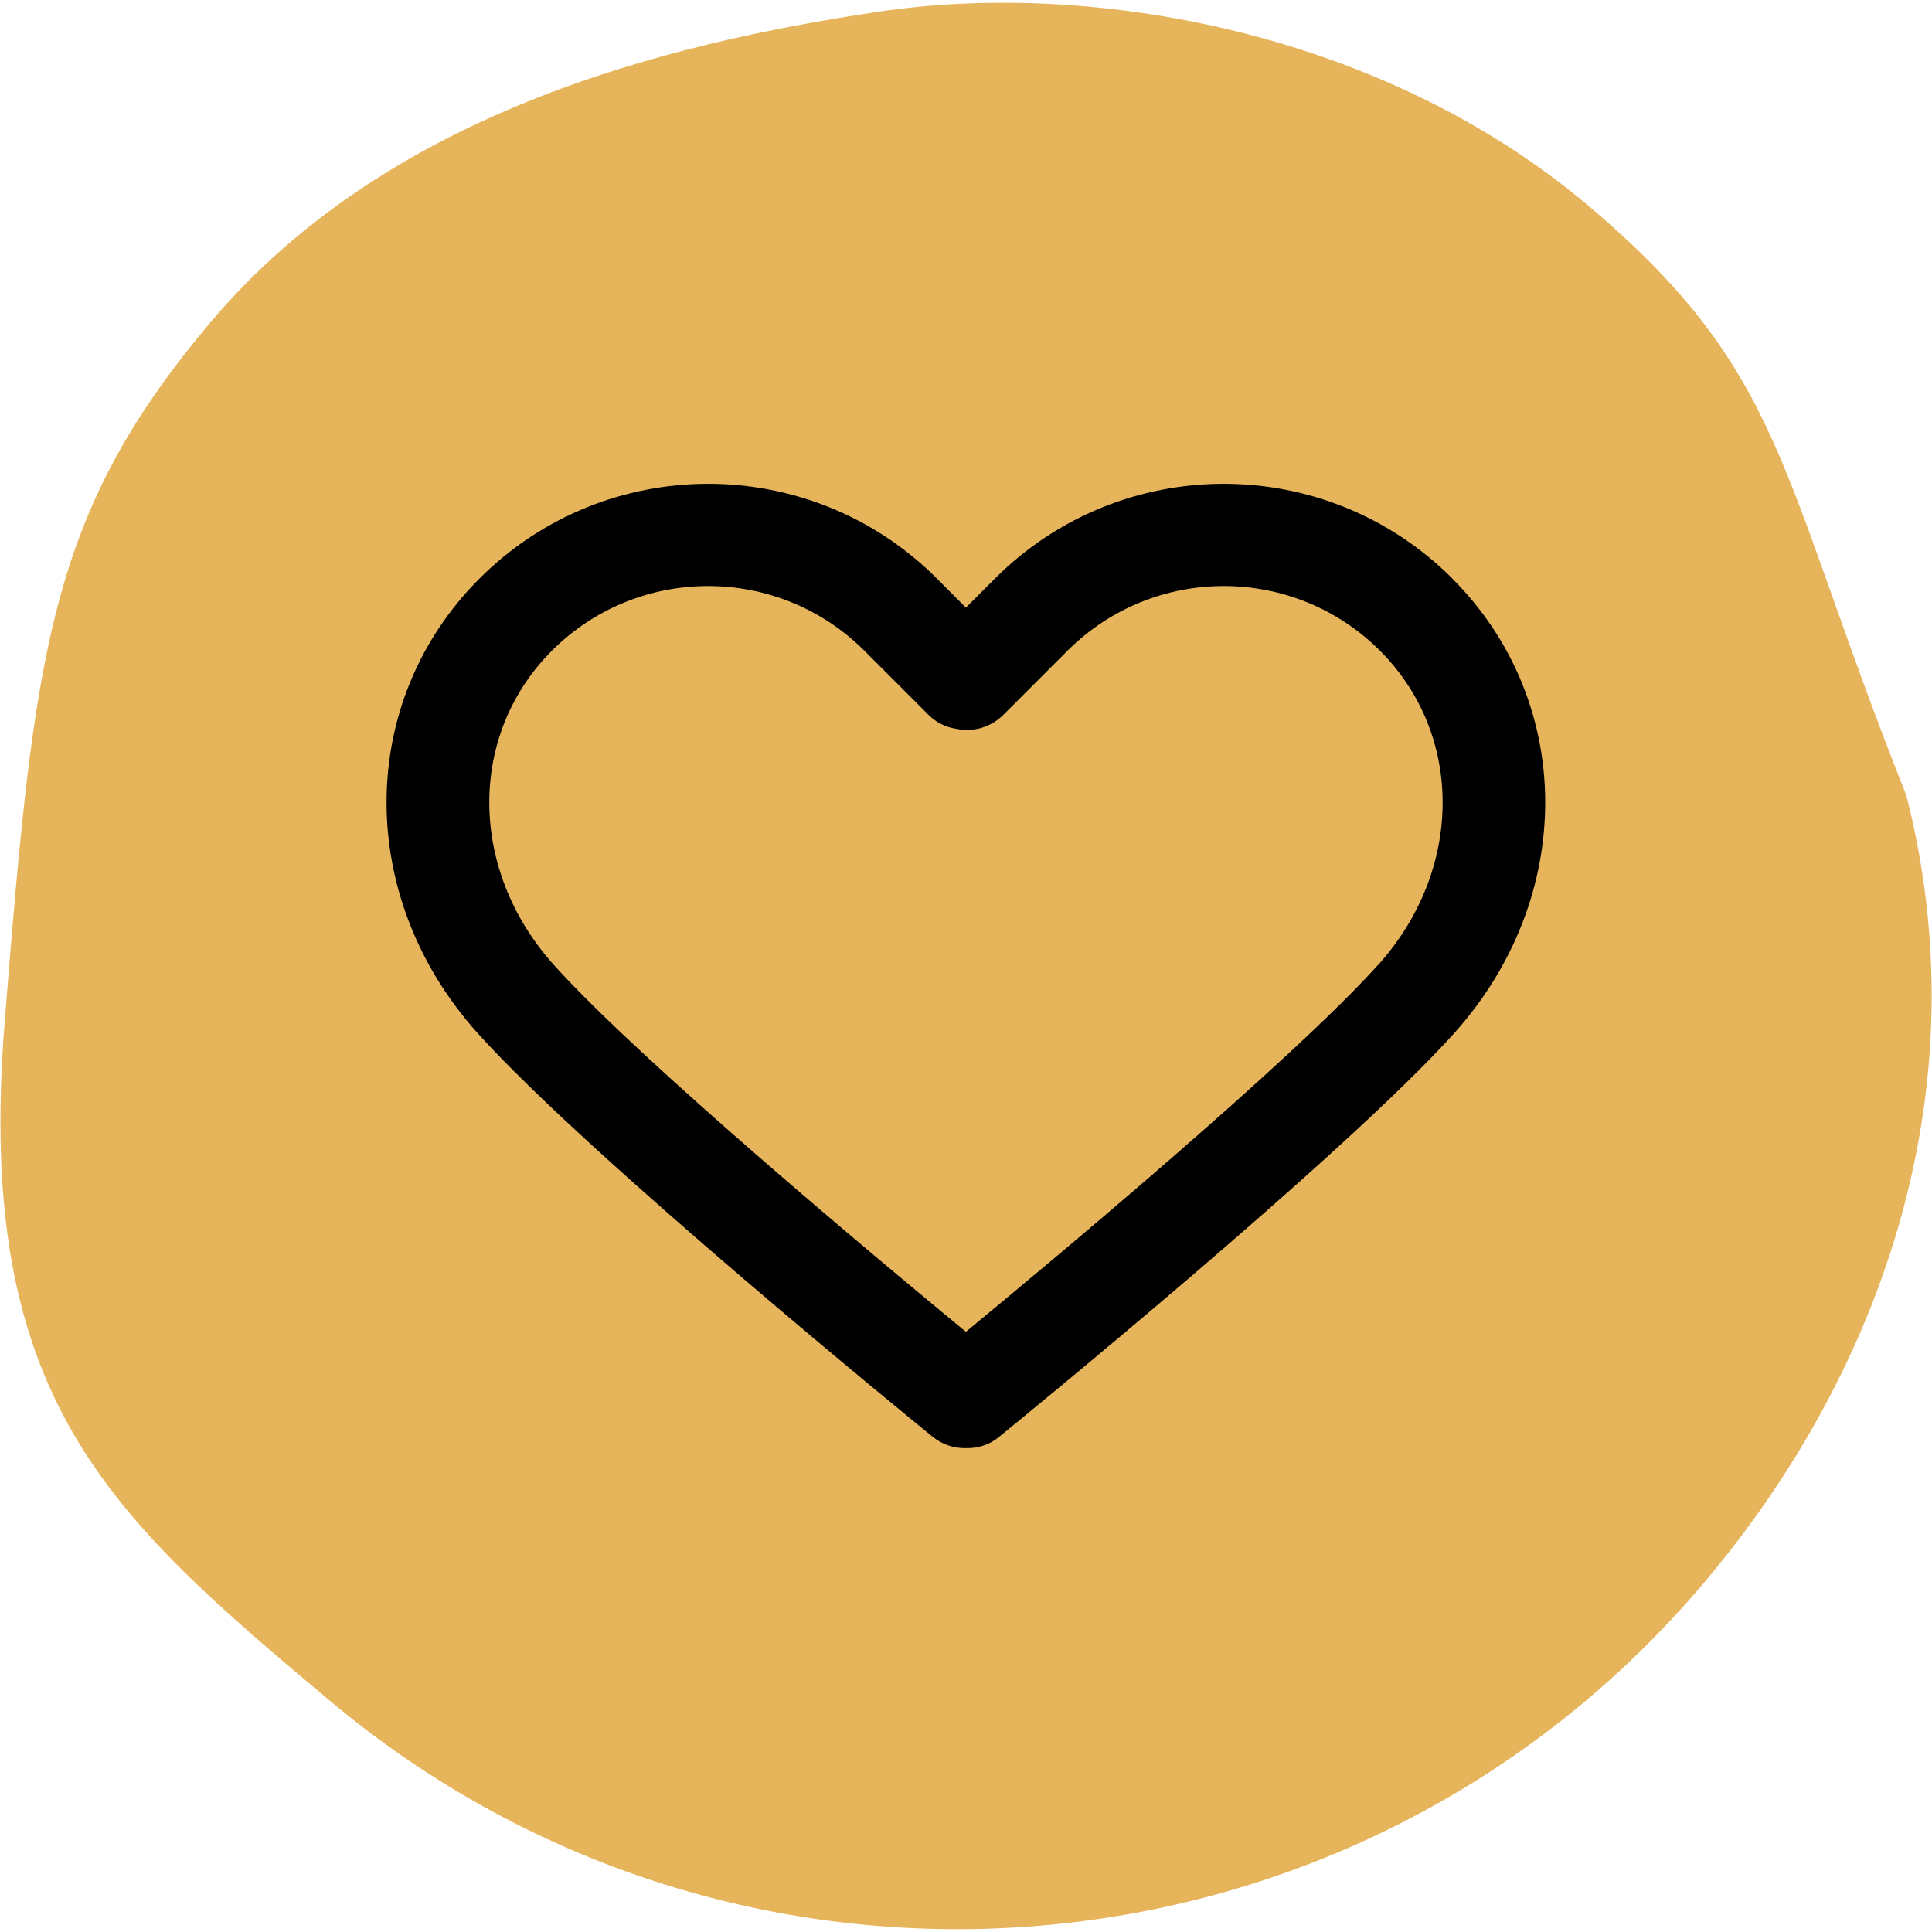 <?xml version="1.0" encoding="UTF-8"?>
<svg xmlns="http://www.w3.org/2000/svg" viewBox="0 0 151 151" width="100%" height="100%" preserveAspectRatio="xMidYMid meet">
  <defs>
    <style>.b{fill:#e6b45a;}</style>
  </defs>
  <path class="b" d="M16.34,25.32C30.11,8.91,51.7,3.45,68.63.92c16.93-2.54,39.41,1.65,55.31,14.99,15.7,13.18,14.99,21.01,25.05,46.24,5.82,22.75-1.7,44.75-15.64,61.35-27.11,32.31-75.28,36.52-107.59,9.41h0C8.34,118.3-1.96,109.18.36,79.96c2.32-29.22,3.48-39.74,15.98-54.64"/>
  <path d="M113.5,45.2c-9.87-9.85-25.85-9.85-35.72,0l-2.29,2.29-2.28-2.29c-9.87-9.85-25.85-9.85-35.72,0-9.65,9.65-9.71,24.94-.14,35.57,8.72,9.69,34.45,30.64,35.54,31.52.71.58,1.6.9,2.52.89h.09c.95.03,1.88-.28,2.6-.89,1.09-.89,26.82-21.83,35.54-31.52,9.56-10.63,9.5-25.92-.15-35.57M107.7,75.42c-6.8,7.55-25.5,23.14-32.21,28.67-6.71-5.53-25.4-21.11-32.2-28.67-6.67-7.42-6.74-17.98-.15-24.57,6.74-6.73,17.66-6.73,24.41,0l5.03,5.03c.58.58,1.33.96,2.15,1.08,1.33.29,2.71-.12,3.68-1.08l5.03-5.03c6.75-6.73,17.66-6.73,24.41,0,6.59,6.59,6.53,17.15-.14,24.57h0Z"/>
</svg>